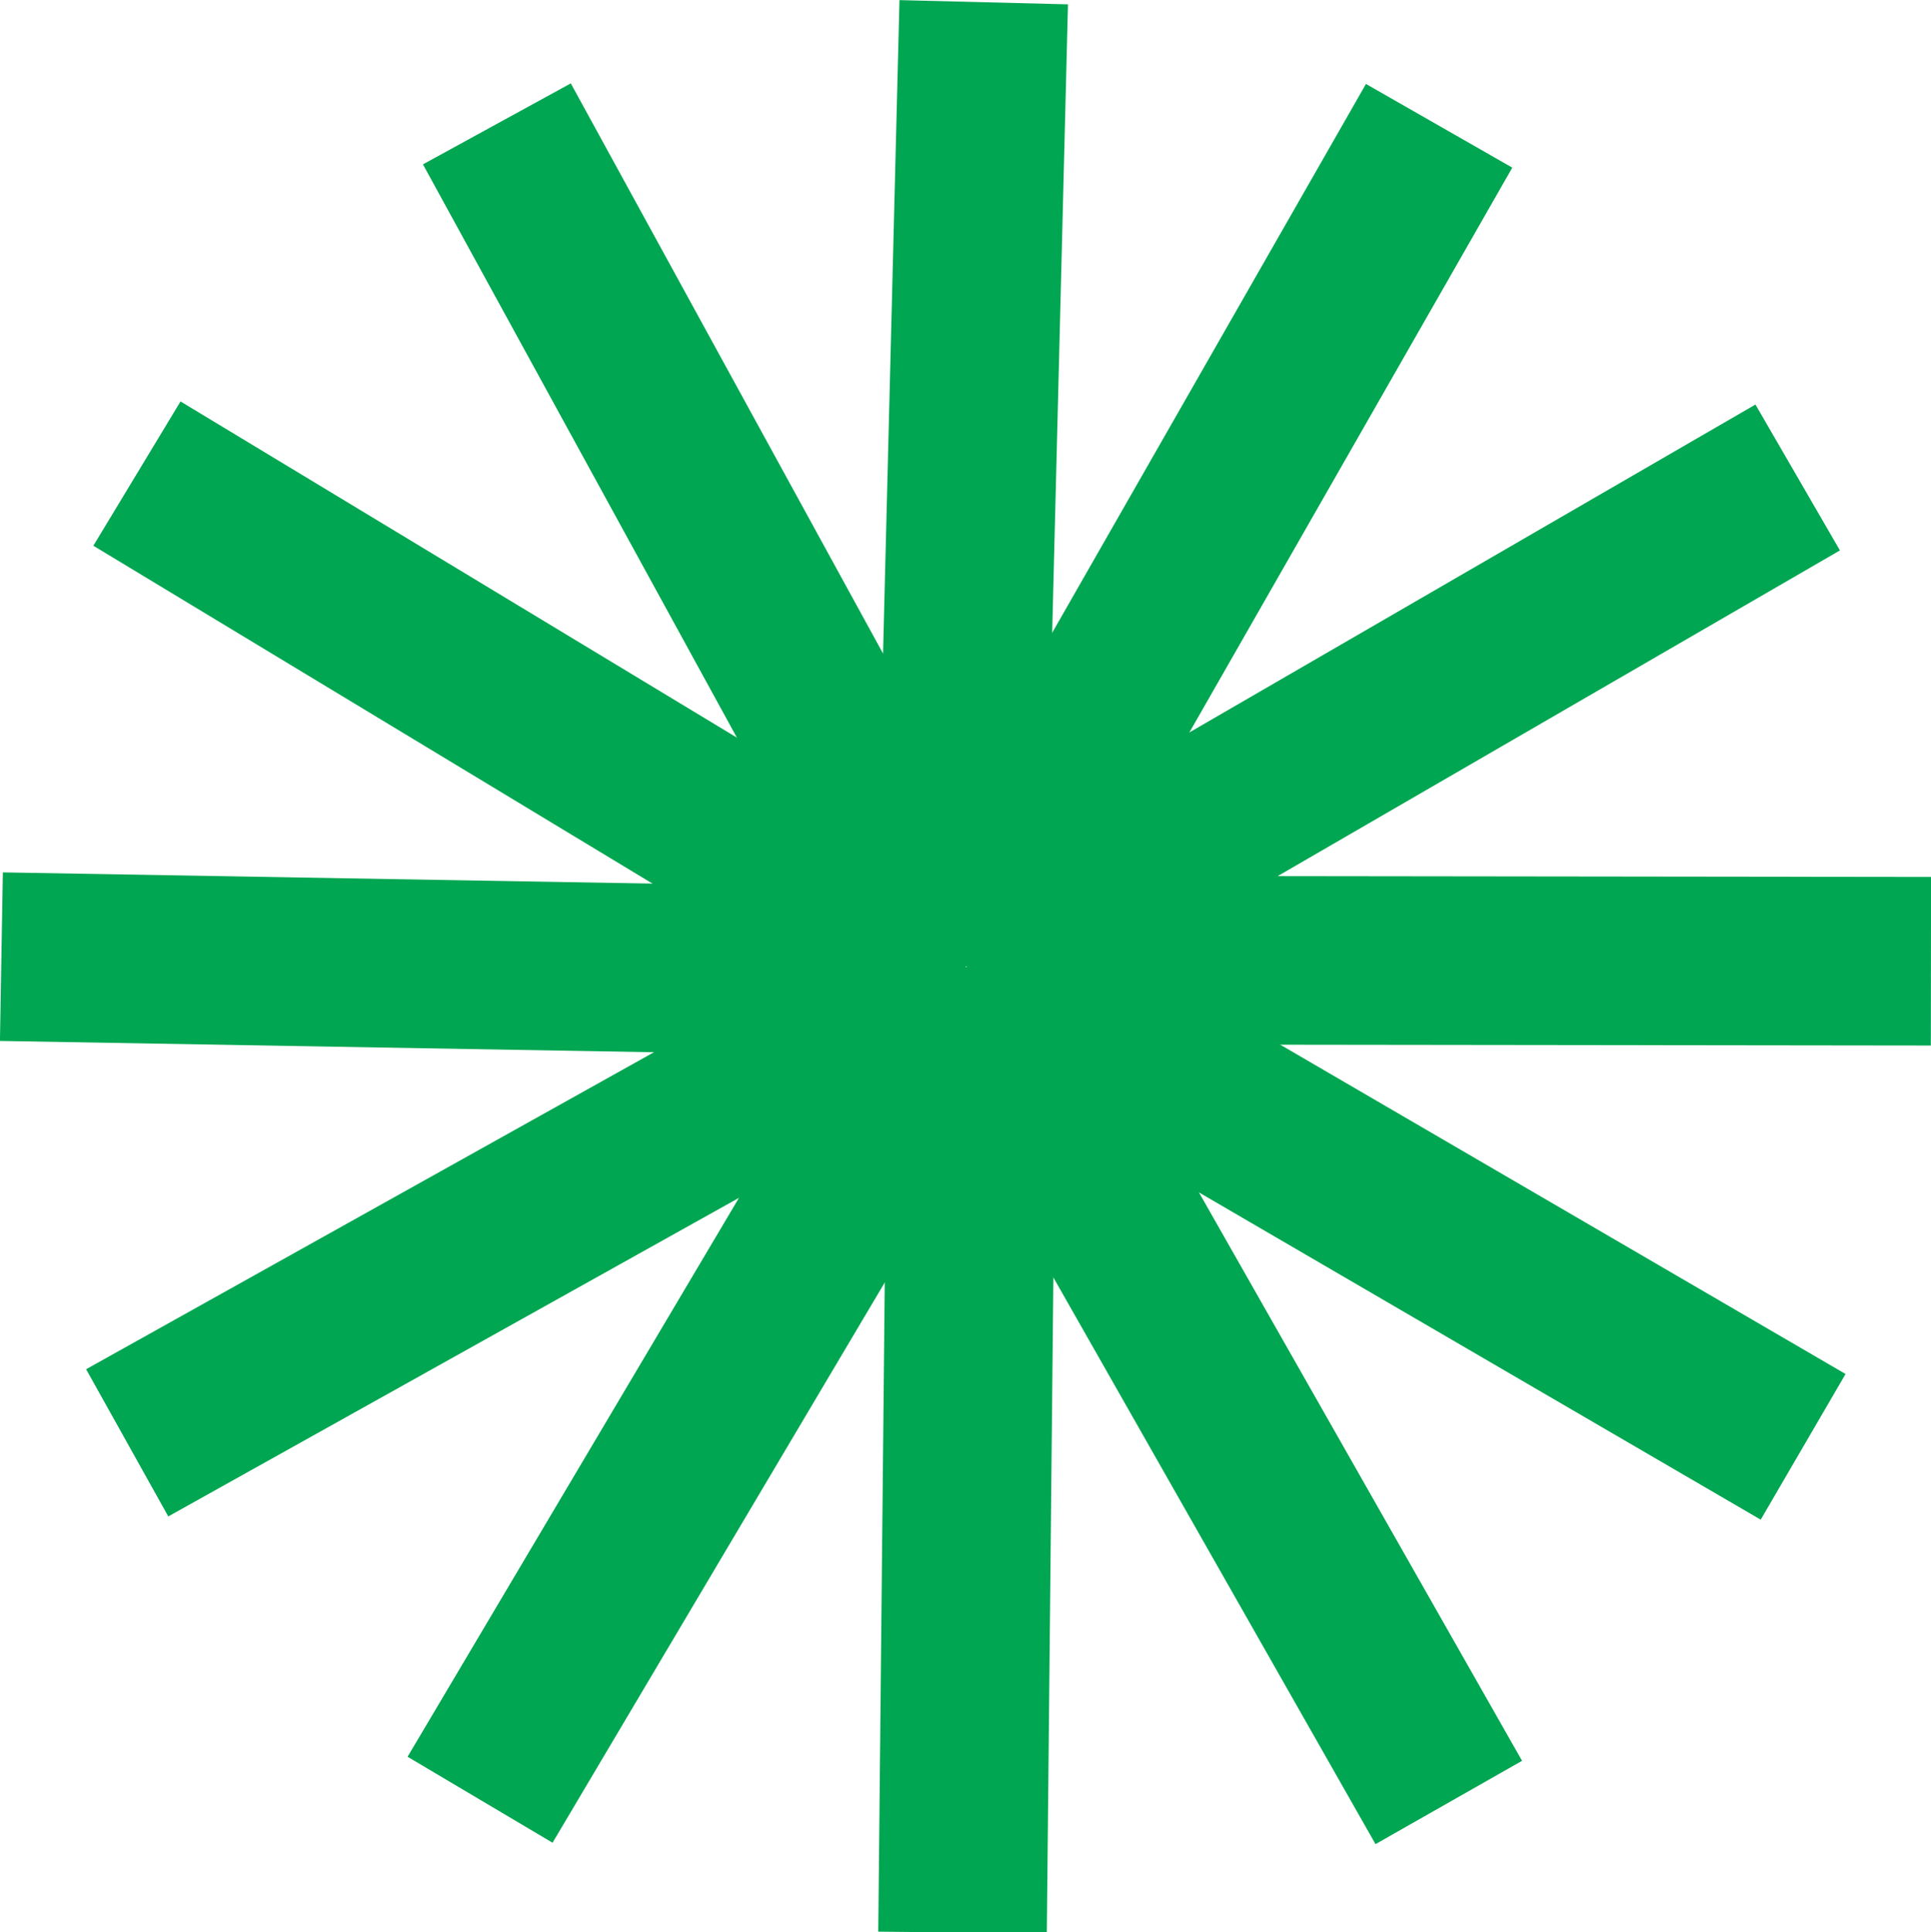 <svg xmlns="http://www.w3.org/2000/svg" viewBox="0 0 85 85.05"><defs><style>.cls-1{fill:#00a651;}</style></defs><g id="Layer_2" data-name="Layer 2"><g id="Layer_1-2" data-name="Layer 1"><rect class="cls-1" x="39.07" y="0.09" width="7.42" height="42.44" transform="translate(85 43.69) rotate(-178.56)"></rect><rect class="cls-1" x="28.36" y="2.84" width="7.42" height="42.44" transform="translate(71.75 29.76) rotate(151.29)"></rect><rect class="cls-1" x="20.49" y="10.6" width="7.42" height="42.44" transform="translate(63.94 27.56) rotate(121.14)"></rect><rect class="cls-1" x="17.57" y="21.26" width="7.42" height="42.44" transform="translate(64.12 21.93) rotate(90.99)"></rect><rect class="cls-1" x="20.41" y="31.94" width="7.42" height="42.44" transform="translate(58.79 6.19) rotate(60.83)"></rect><rect class="cls-1" x="28.23" y="39.75" width="7.42" height="42.44" transform="matrix(0.86, 0.51, -0.51, 0.86, 35.58, -7.76)"></rect><rect class="cls-1" x="38.92" y="42.58" width="7.42" height="42.44" transform="matrix(1, 0.01, -0.01, 1, 0.59, -0.39)"></rect><rect class="cls-1" x="49.58" y="39.66" width="7.42" height="42.44" transform="translate(-23.13 34.3) rotate(-29.62)"></rect><rect class="cls-1" x="57.32" y="31.78" width="7.42" height="42.44" transform="translate(-15.48 79.06) rotate(-59.78)"></rect><rect class="cls-1" x="60.07" y="21.07" width="7.42" height="42.44" transform="translate(21.41 106.01) rotate(-89.93)"></rect><rect class="cls-1" x="57.06" y="10.43" width="7.42" height="42.44" transform="translate(63.84 100.1) rotate(-120.08)"></rect><rect class="cls-1" x="49.12" y="2.75" width="7.42" height="42.44" transform="translate(86.78 70.99) rotate(-150.24)"></rect></g></g></svg>